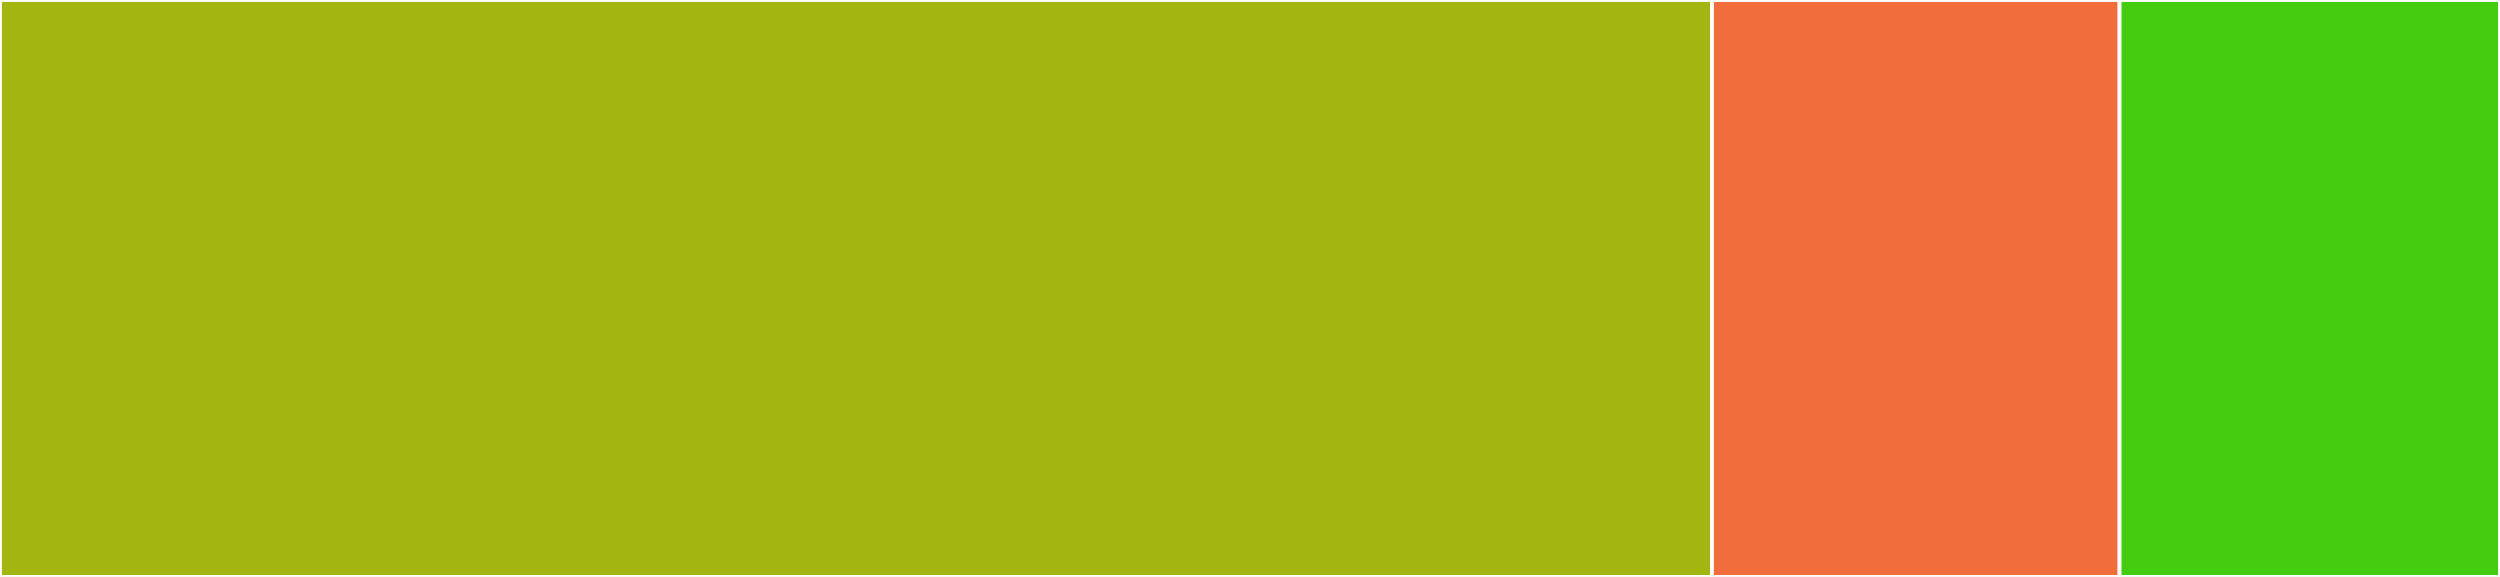 <svg baseProfile="full" width="650" height="150" viewBox="0 0 650 150" version="1.1"
xmlns="http://www.w3.org/2000/svg" xmlns:ev="http://www.w3.org/2001/xml-events"
xmlns:xlink="http://www.w3.org/1999/xlink">

<rect x="0" y="0" width="650" height="150" fill="#333333" stroke="none"/>

<style>rect.s{mask:url(#mask);}</style>
<defs>
  <pattern id="white" width="4" height="4" patternUnits="userSpaceOnUse" patternTransform="rotate(45)">
    <rect width="2" height="2" transform="translate(0,0)" fill="white"></rect>
  </pattern>
  <mask id="mask">
    <rect x="0" y="0" width="100%" height="100%" fill="url(#white)"></rect>
  </mask>
</defs>

<rect x="0" y="0" width="445.109" height="150.0" fill="#a2b511" stroke="white" stroke-width="1" class=" tooltipped" data-content="factory.go"><title>factory.go</title></rect>
<rect x="445.109" y="0" width="105.978" height="150.0" fill="#f26d3c" stroke="white" stroke-width="1" class=" tooltipped" data-content="reflectutil.go"><title>reflectutil.go</title></rect>
<rect x="551.087" y="0" width="98.913" height="150" fill="#4c1" stroke="white" stroke-width="1" class=" tooltipped" data-content="example/article.go"><title>example/article.go</title></rect>
</svg>